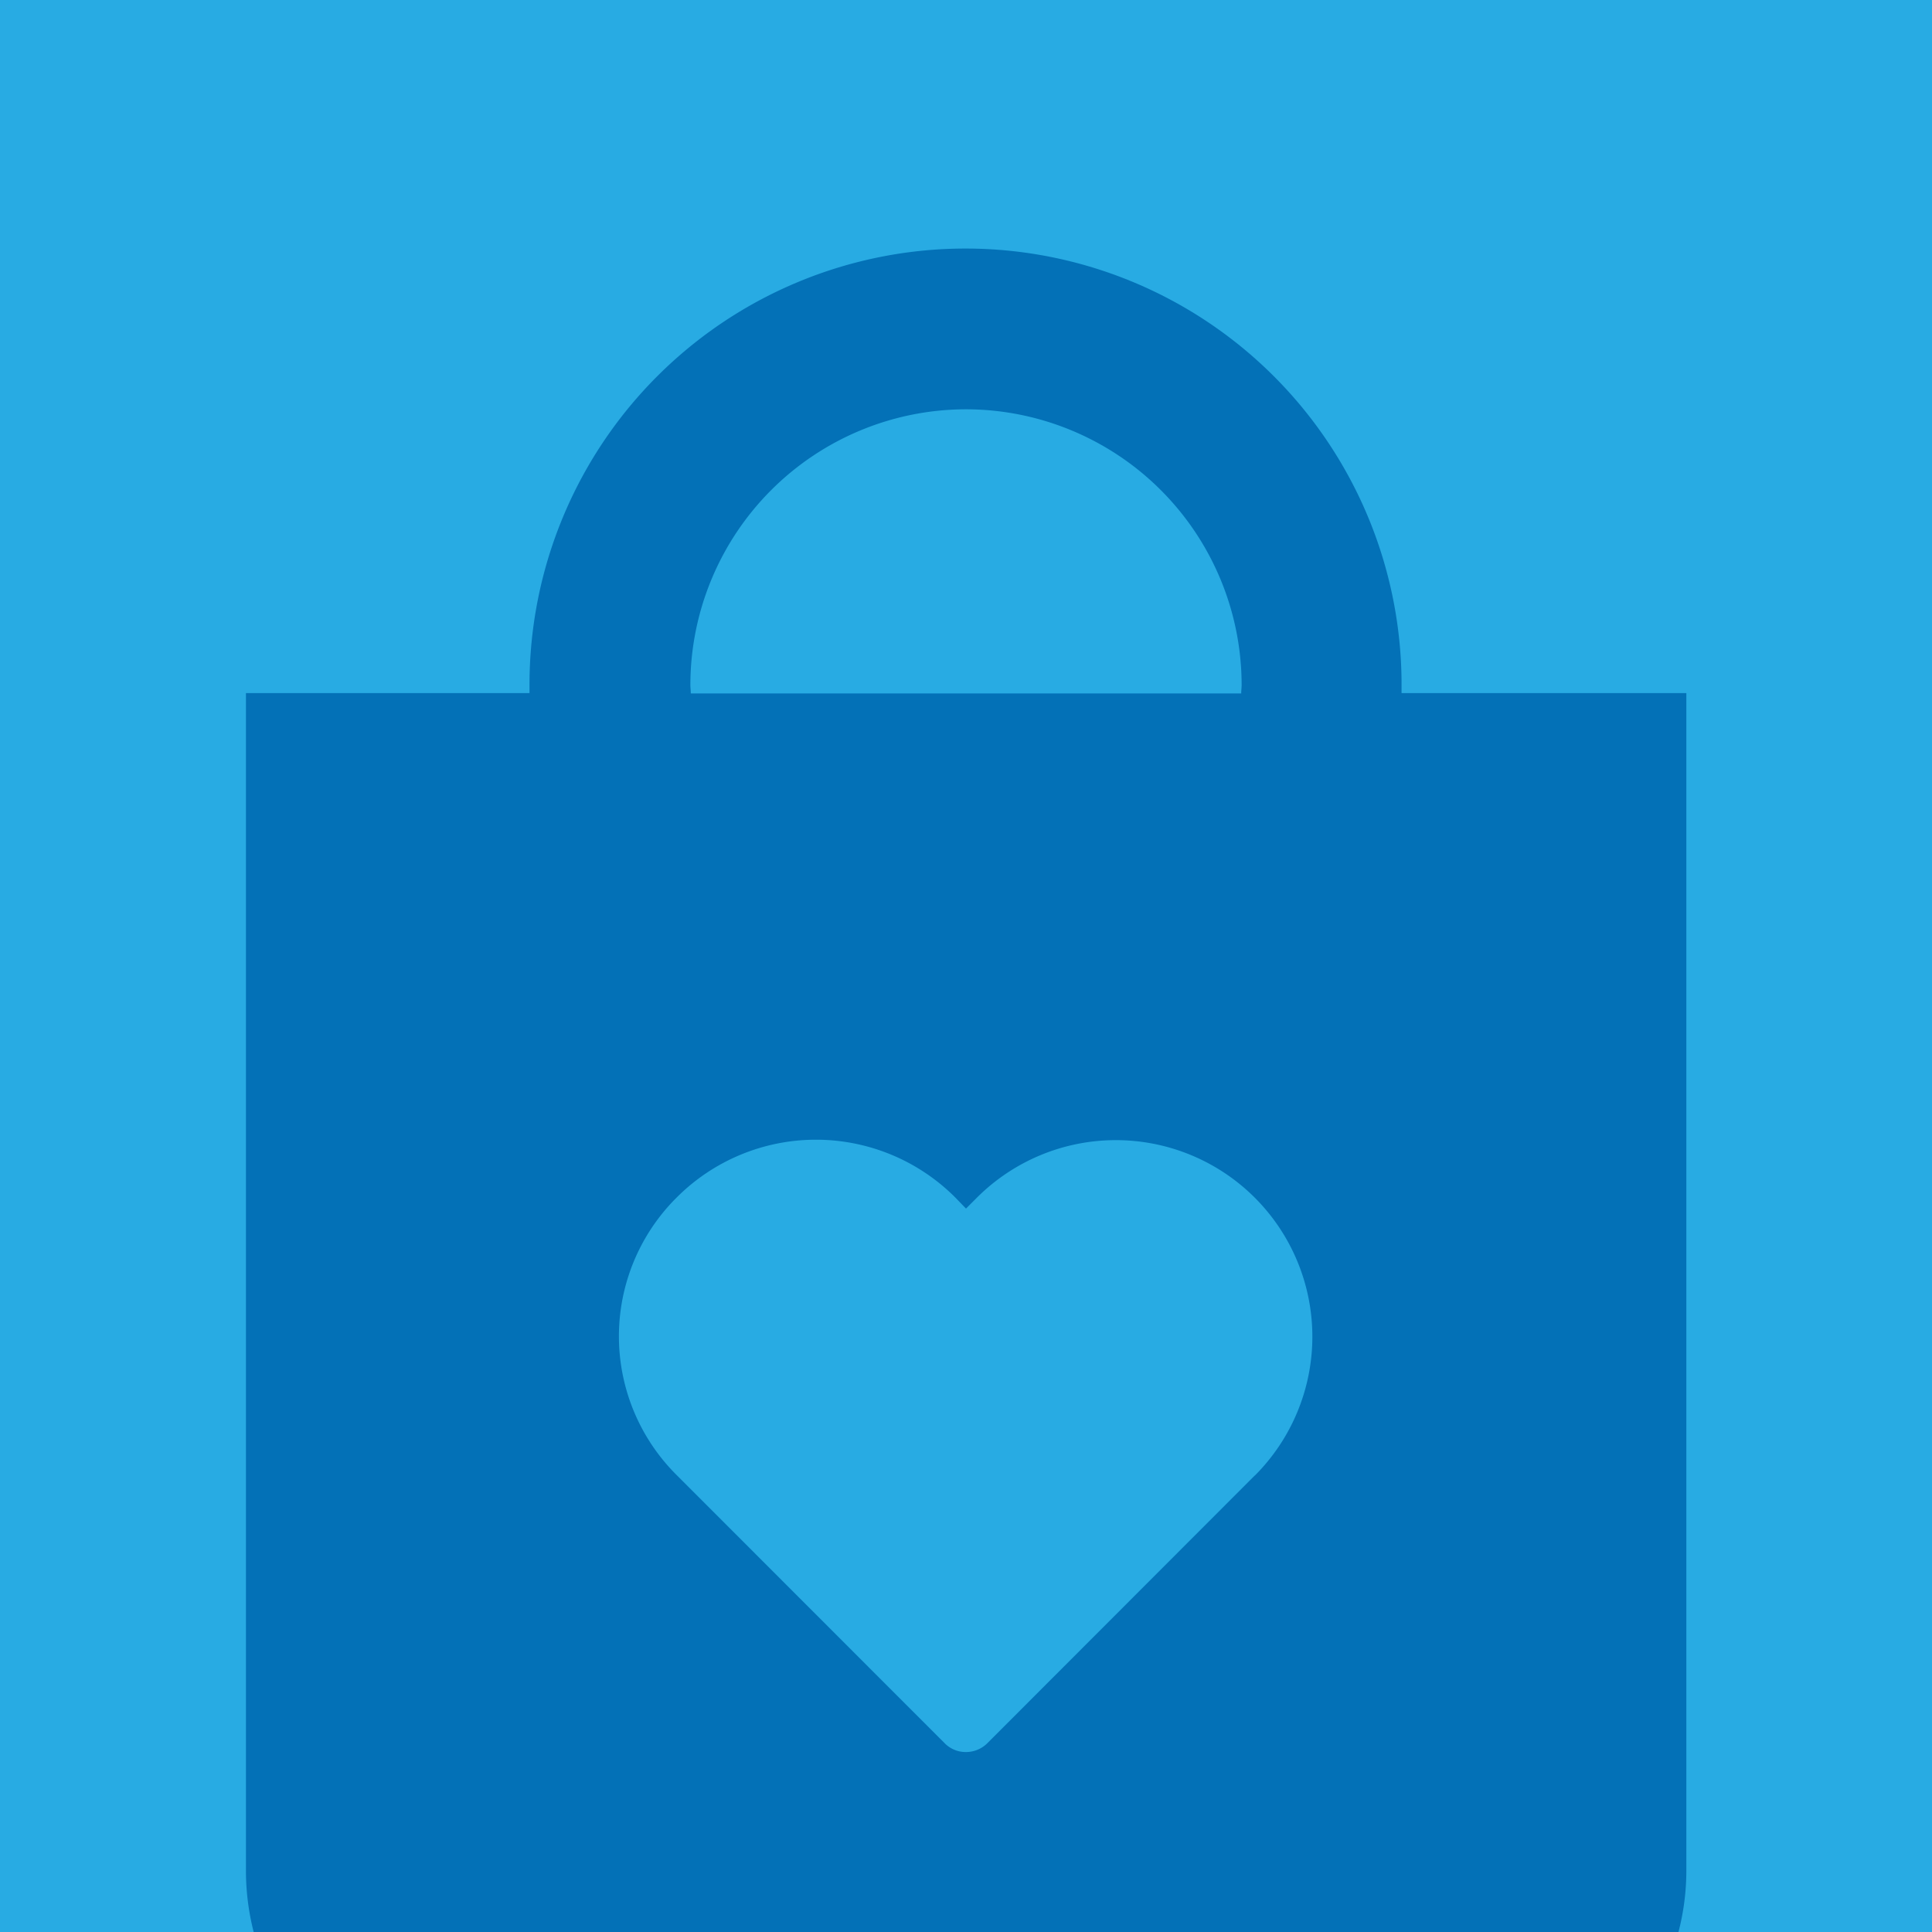 <svg id="Calque_1" data-name="Calque 1" xmlns="http://www.w3.org/2000/svg" viewBox="0 0 270 270"><defs><style>.cls-1{fill:#28abe3;}.cls-2{fill:#0371b7;}</style></defs><rect class="cls-1" width="270" height="270"/><path class="cls-2" d="M235.67,96.86h-39.8V95.67A60.92,60.92,0,0,0,74,95.67v1.19H34.37V261.45A34.84,34.84,0,0,0,35.45,270H234.57a34.26,34.26,0,0,0,1.1-8.55ZM135,57.2a38.56,38.56,0,0,1,38.52,38.52c0,.38-.06.81-.06,1.19H96.54c0-.38-.06-.81-.06-1.19A38.56,38.56,0,0,1,135,57.2Zm40.36,149L138,243.6a4.23,4.23,0,0,1-3,1.25,4.13,4.13,0,0,1-3-1.25L94.59,206.17a27.34,27.34,0,0,1-.16-38.68l.16-.16a27.5,27.5,0,0,1,38.89,0L135,168.9l1.52-1.52a27.46,27.46,0,0,1,38.84,38.84Z"/></svg>